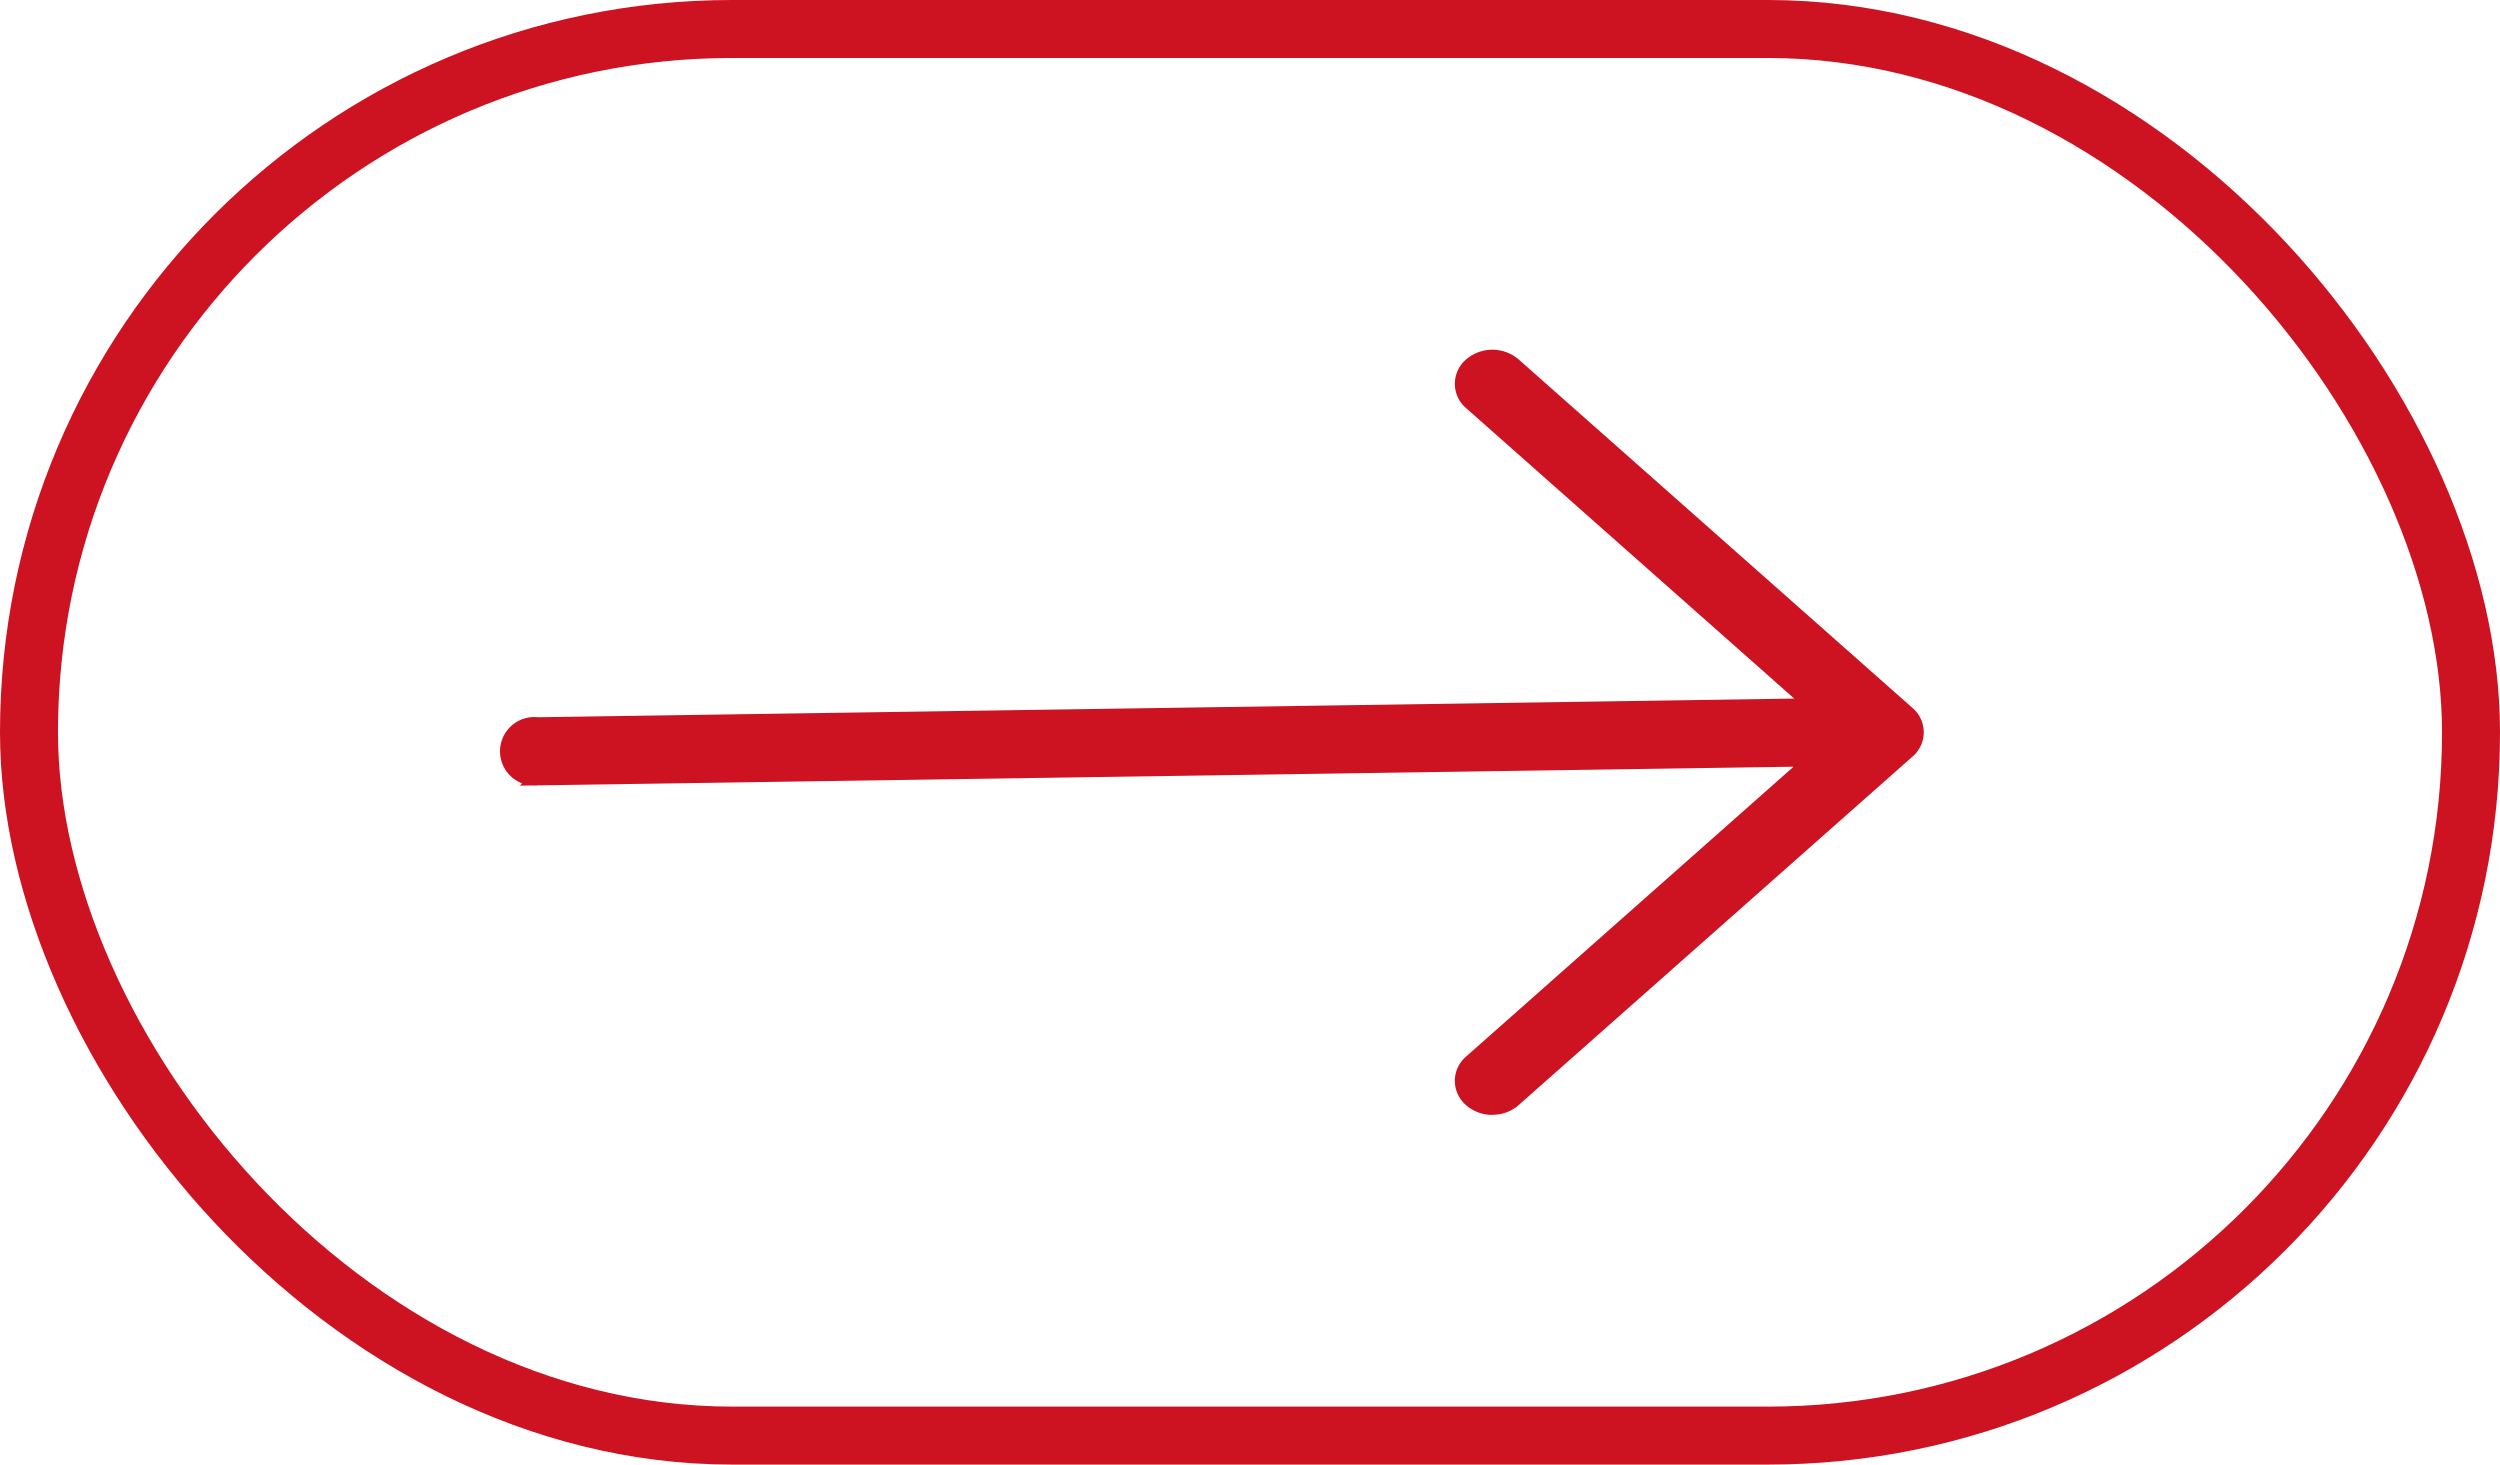<svg xmlns="http://www.w3.org/2000/svg" width="43.123" height="25.263" viewBox="0 0 43.123 25.263">
  <g id="app-slider-right-mobile" transform="translate(-2521.1 154.939) rotate(-90)">
    <path id="Path_836" data-name="Path 836" d="M16.987,12.948a.555.555,0,0,1-.369-.135.426.426,0,0,1,0-.654l5.9-5.222-22,.327a.466.466,0,1,1,0-.925l22-.327L16.618.789a.426.426,0,0,1,0-.654.571.571,0,0,1,.739,0l6.793,6.011a.426.426,0,0,1,0,.654l-6.793,6.011a.555.555,0,0,1-.369.135" transform="translate(148.781 2529.855) rotate(90)" fill="#cd1222" stroke="#cd1222" stroke-width="0.25"/>
    <g id="Group_301" data-name="Group 301" transform="translate(129.676 2521.1)">
      <g id="Rectangle_269" data-name="Rectangle 269" transform="translate(0 43.123) rotate(-90)" fill="none" stroke="#cd1222" stroke-width="1">
        <rect width="43.123" height="25.263" rx="12.632" stroke="none"/>
        <rect x="0.5" y="0.5" width="42.123" height="24.263" rx="12.132" fill="none"/>
      </g>
    </g>
  </g>
</svg>
